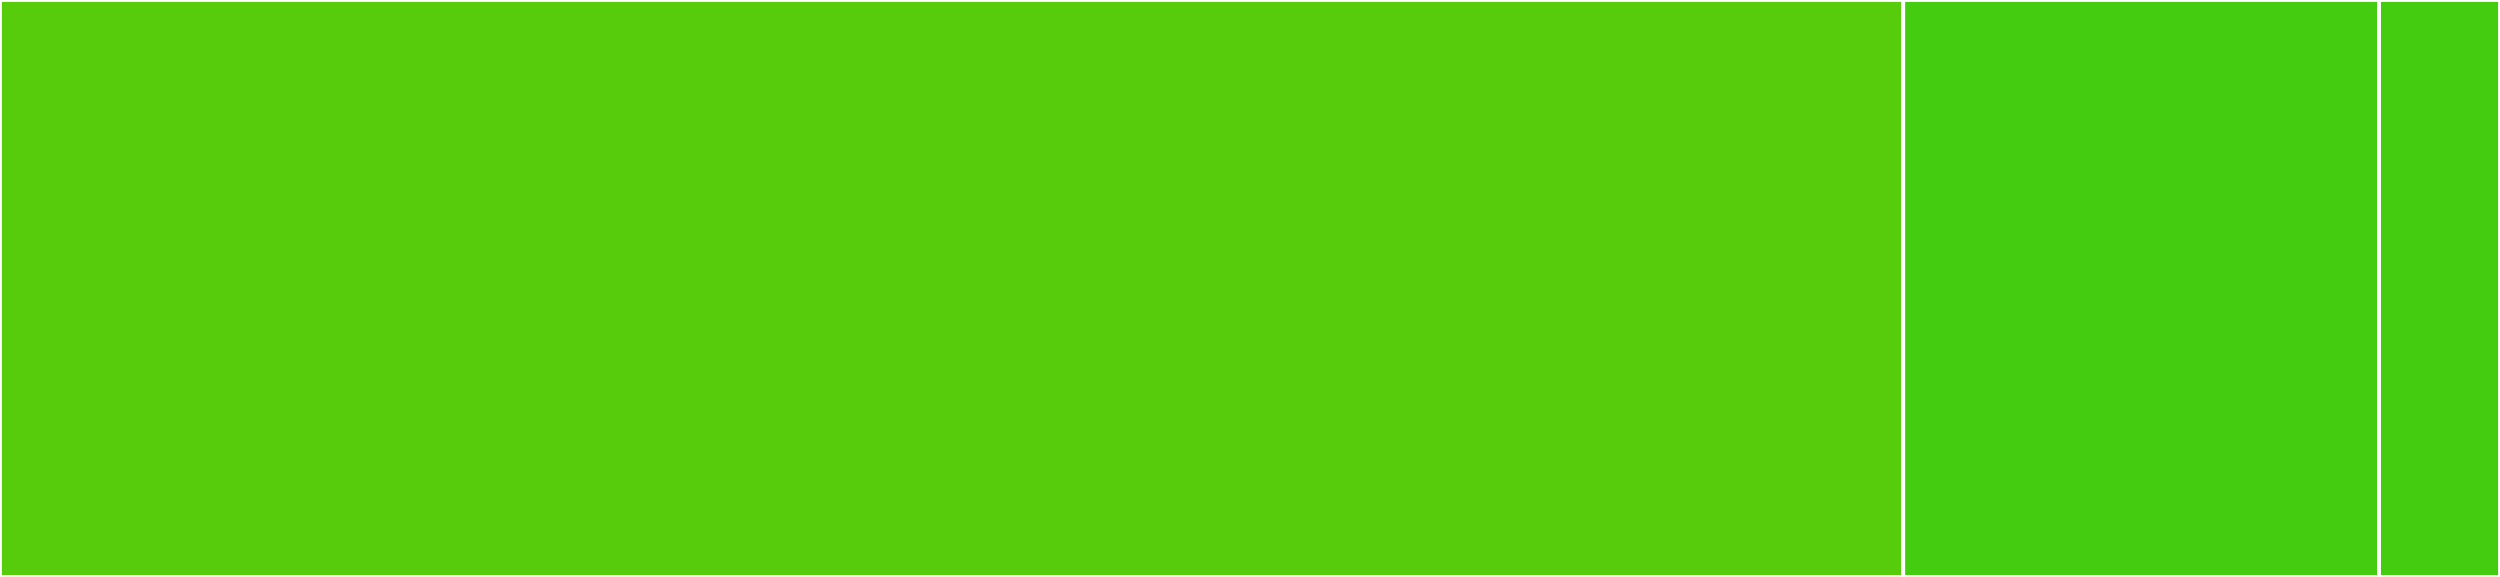 <svg baseProfile="full" width="650" height="150" viewBox="0 0 650 150" version="1.1"
xmlns="http://www.w3.org/2000/svg" xmlns:ev="http://www.w3.org/2001/xml-events"
xmlns:xlink="http://www.w3.org/1999/xlink">

<rect x="0" y="0" width="650" height="150" fill="#333333" stroke="none"/>

<style>rect.s{mask:url(#mask);}</style>
<defs>
  <pattern id="white" width="4" height="4" patternUnits="userSpaceOnUse" patternTransform="rotate(45)">
    <rect width="2" height="2" transform="translate(0,0)" fill="white"></rect>
  </pattern>
  <mask id="mask">
    <rect x="0" y="0" width="100%" height="100%" fill="url(#white)"></rect>
  </mask>
</defs>

<rect x="0" y="0" width="494.839" height="150.0" fill="#57cc0c" stroke="white" stroke-width="1" class=" tooltipped" data-content="Pagination.tsx"><title>Pagination.tsx</title></rect>
<rect x="494.839" y="0" width="123.71" height="150.0" fill="#4c1" stroke="white" stroke-width="1" class=" tooltipped" data-content="Options.tsx"><title>Options.tsx</title></rect>
<rect x="618.548" y="0" width="31.452" height="150" fill="#4c1" stroke="white" stroke-width="1" class=" tooltipped" data-content="Pager.tsx"><title>Pager.tsx</title></rect>
</svg>